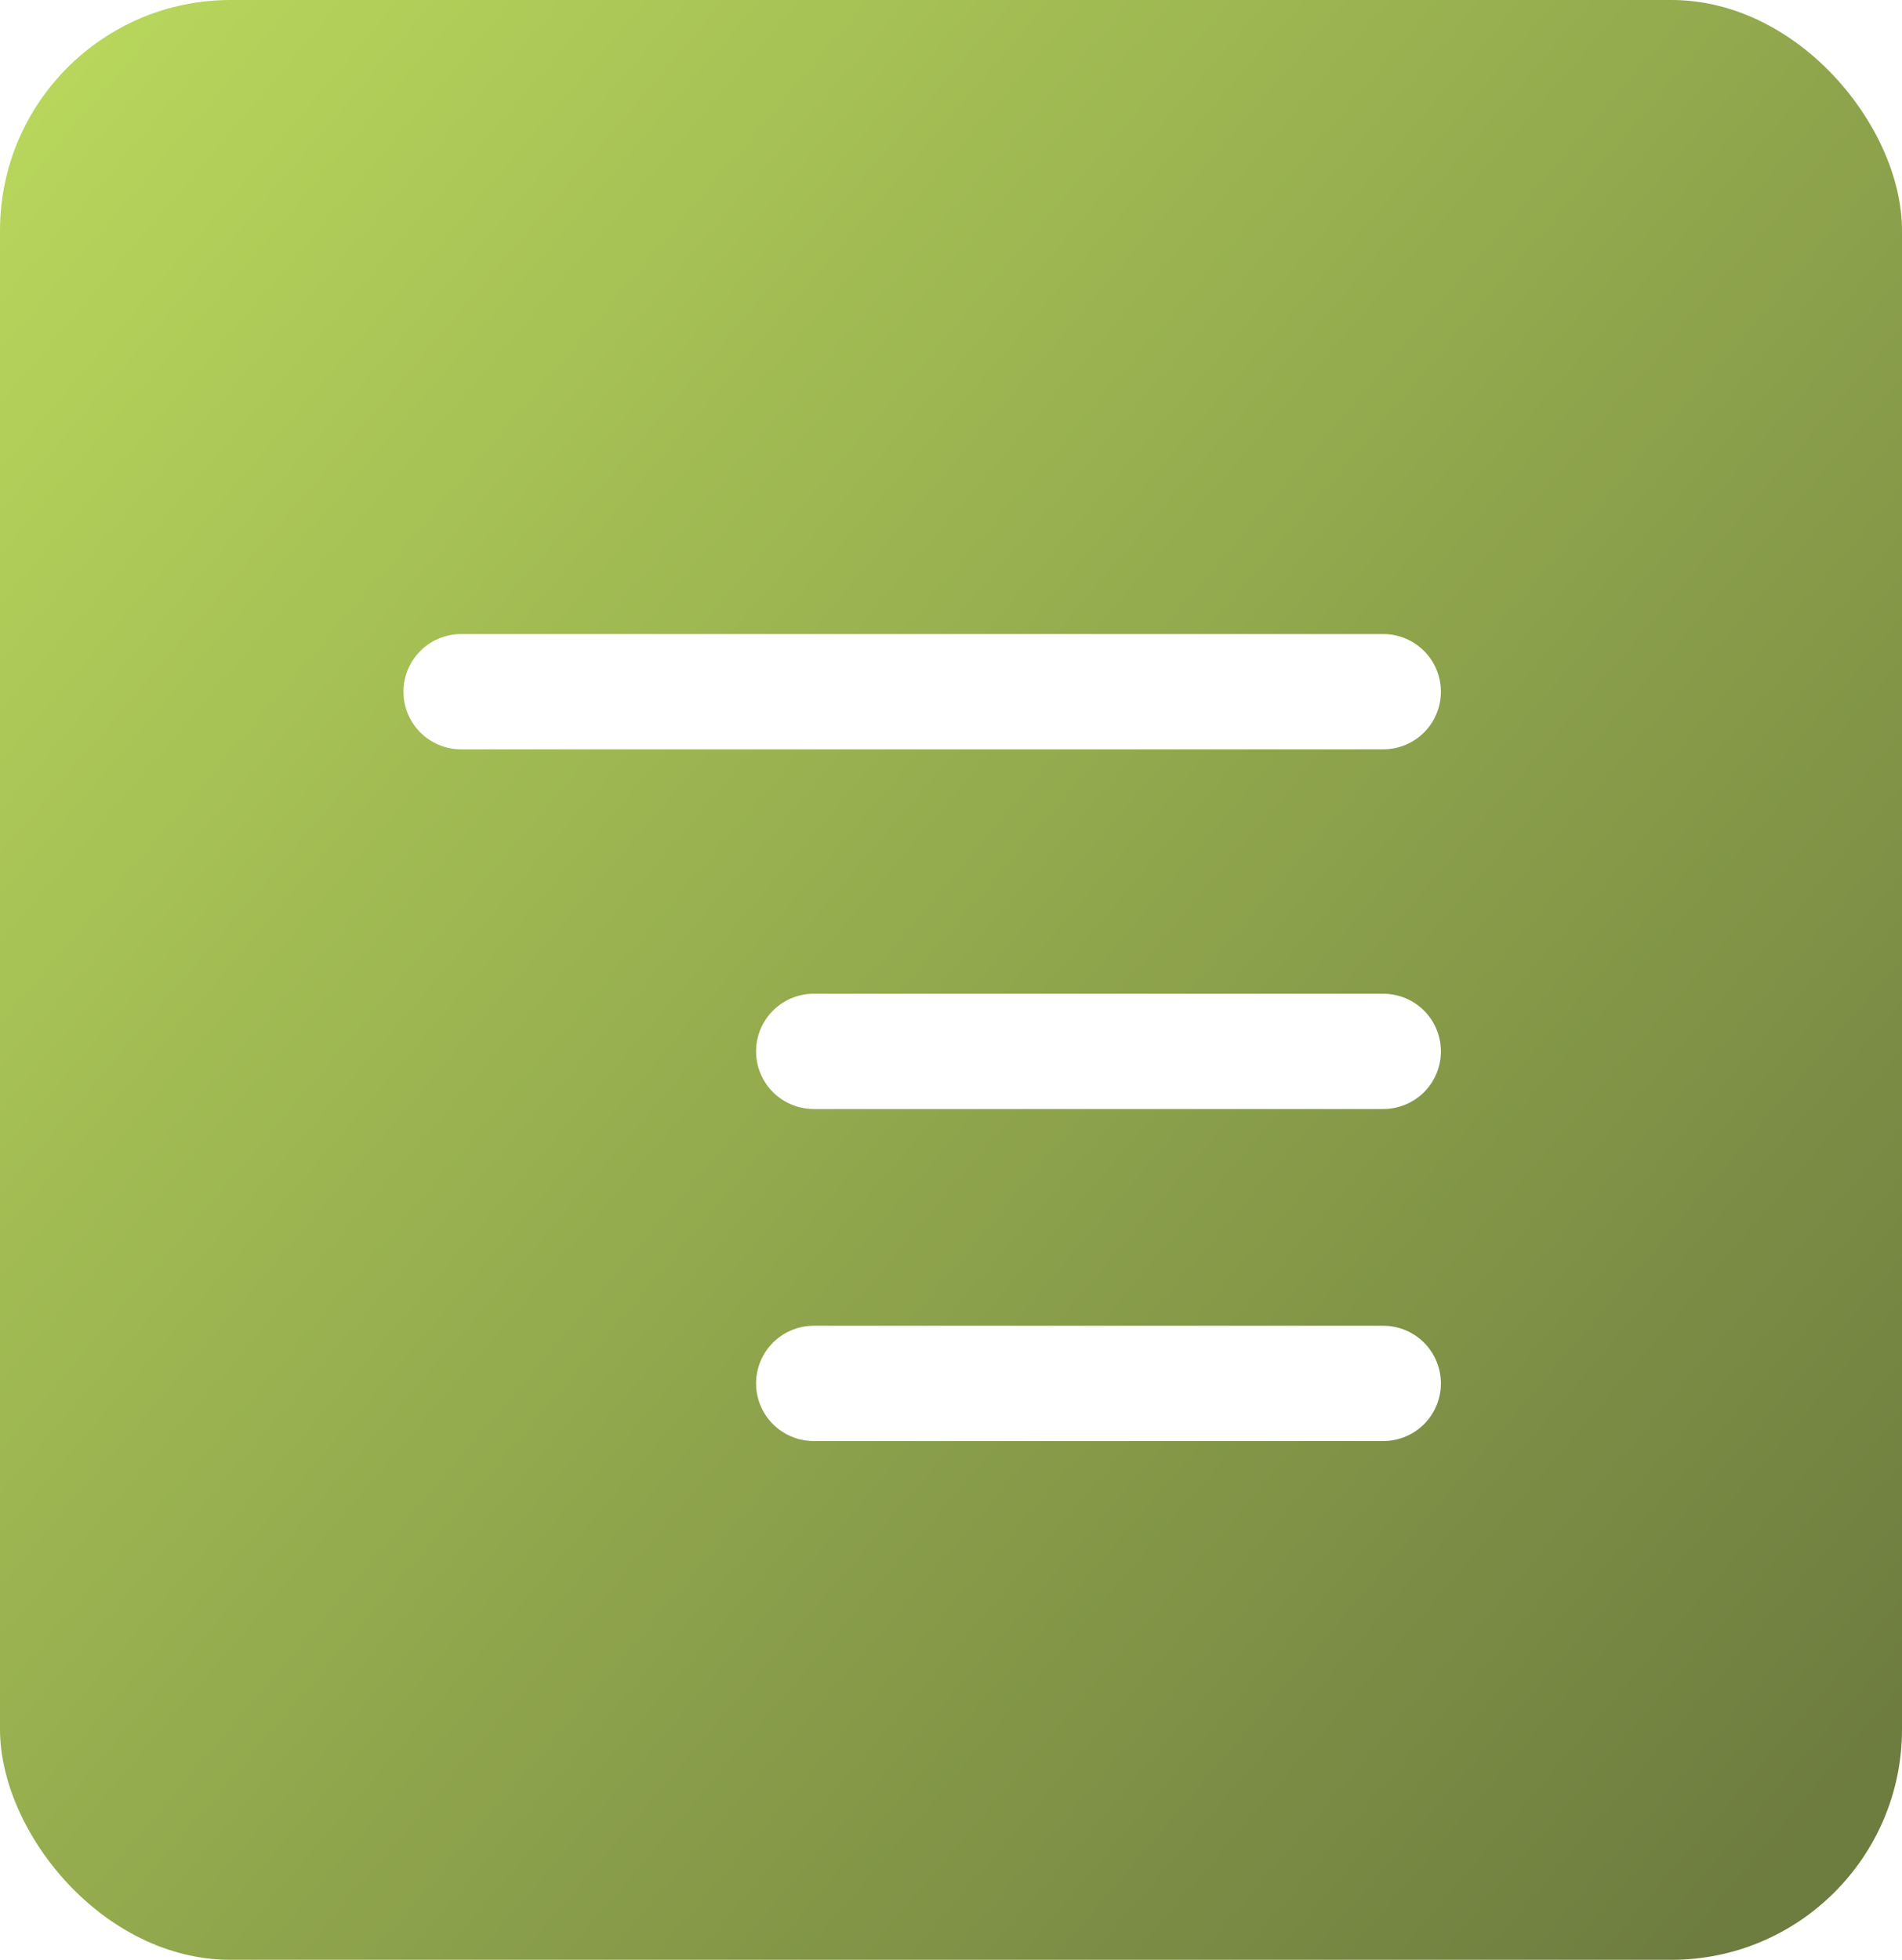 <?xml version="1.0" encoding="UTF-8"?> <svg xmlns="http://www.w3.org/2000/svg" width="33" height="34" viewBox="0 0 33 34" fill="none"> <rect width="33" height="34" rx="4" fill="url(#paint0_linear_744_45)"></rect> <g filter="url(#filter0_d_744_45)"> <path d="M8 11H24M24 17.24H14.118M24 23H14.118" stroke="white" stroke-width="2" stroke-linecap="round" stroke-linejoin="round"></path> </g> <defs> <filter id="filter0_d_744_45" x="6" y="10" width="20" height="16" filterUnits="userSpaceOnUse" color-interpolation-filters="sRGB"> <feFlood flood-opacity="0" result="BackgroundImageFix"></feFlood> <feColorMatrix in="SourceAlpha" type="matrix" values="0 0 0 0 0 0 0 0 0 0 0 0 0 0 0 0 0 0 127 0" result="hardAlpha"></feColorMatrix> <feOffset dy="1"></feOffset> <feGaussianBlur stdDeviation="0.5"></feGaussianBlur> <feComposite in2="hardAlpha" operator="out"></feComposite> <feColorMatrix type="matrix" values="0 0 0 0 0 0 0 0 0 0 0 0 0 0 0 0 0 0 0.1 0"></feColorMatrix> <feBlend mode="normal" in2="BackgroundImageFix" result="effect1_dropShadow_744_45"></feBlend> <feBlend mode="normal" in="SourceGraphic" in2="effect1_dropShadow_744_45" result="shape"></feBlend> </filter> <linearGradient id="paint0_linear_744_45" x1="-39" y1="-30" x2="32.608" y2="30.77" gradientUnits="userSpaceOnUse"> <stop stop-color="#6D7C3F"></stop> <stop offset="0.531" stop-color="#B9D85C"></stop> <stop offset="1" stop-color="#6D7C3F"></stop> </linearGradient> </defs> </svg> 